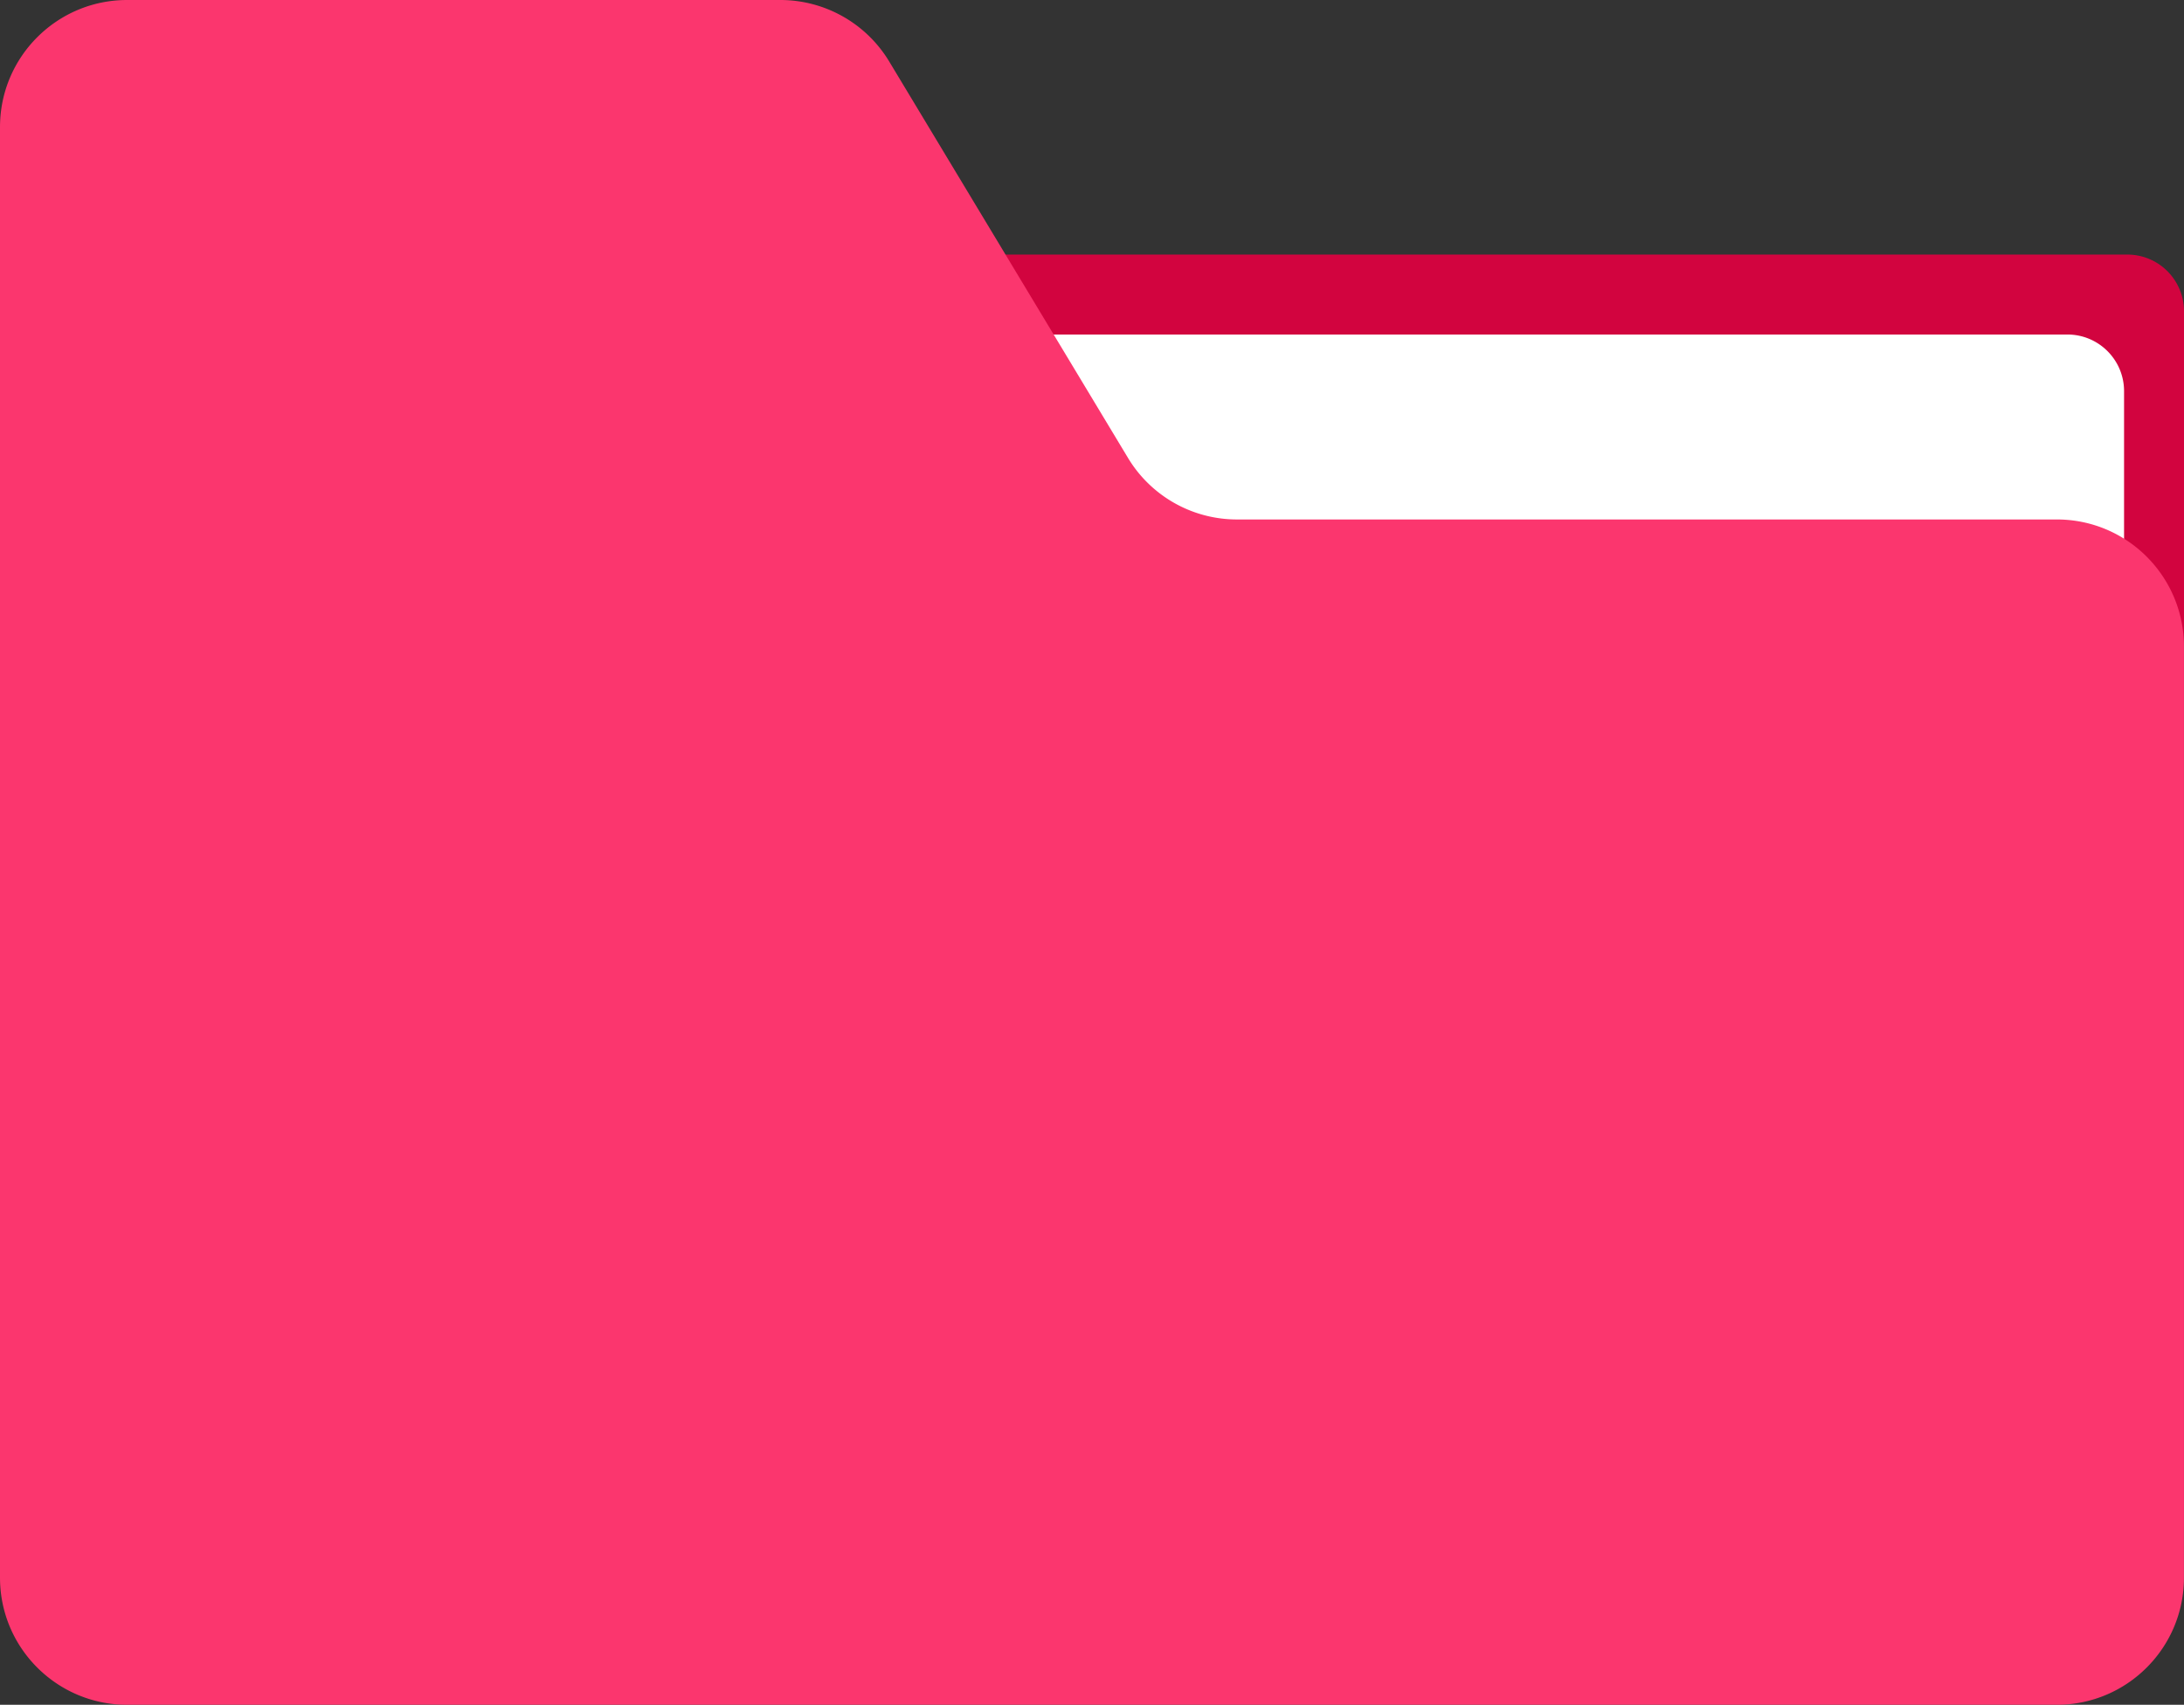 <?xml version="1.0" encoding="UTF-8"?> <svg xmlns="http://www.w3.org/2000/svg" width="342" height="267" viewBox="0 0 342 267" fill="none"><rect x="0" y="0" width="342" height="267" fill="#333333" stroke="none"/><path d="M333.126 247.109H40.156a8.874 8.874 0 01-8.873-8.875V48.747a8.874 8.874 0 018.873-8.875h292.97A8.874 8.874 0 01342 48.747v189.487a8.874 8.874 0 01-8.874 8.875z" fill="#D2043F"></path><path d="M323.742 259.627H30.772a8.874 8.874 0 01-8.874-8.875V61.265a8.874 8.874 0 018.874-8.875h292.97c4.9 0 8.873 3.973 8.873 8.875v189.487c0 4.901-3.973 8.875-8.873 8.875z" fill="#fff"></path><path d="M0 19.91v227.18C0 258.086 8.913 267 19.907 267h302.178c10.994 0 19.907-8.914 19.907-19.91V101.267c0-10.996-8.913-19.91-19.907-19.91H193.691c-6.98 0-13.45-3.657-17.052-9.637L139.247 9.637A19.907 19.907 0 00122.195 0H19.907C8.913 0 0 8.914 0 19.91z" fill="#FB366E"></path></svg> 